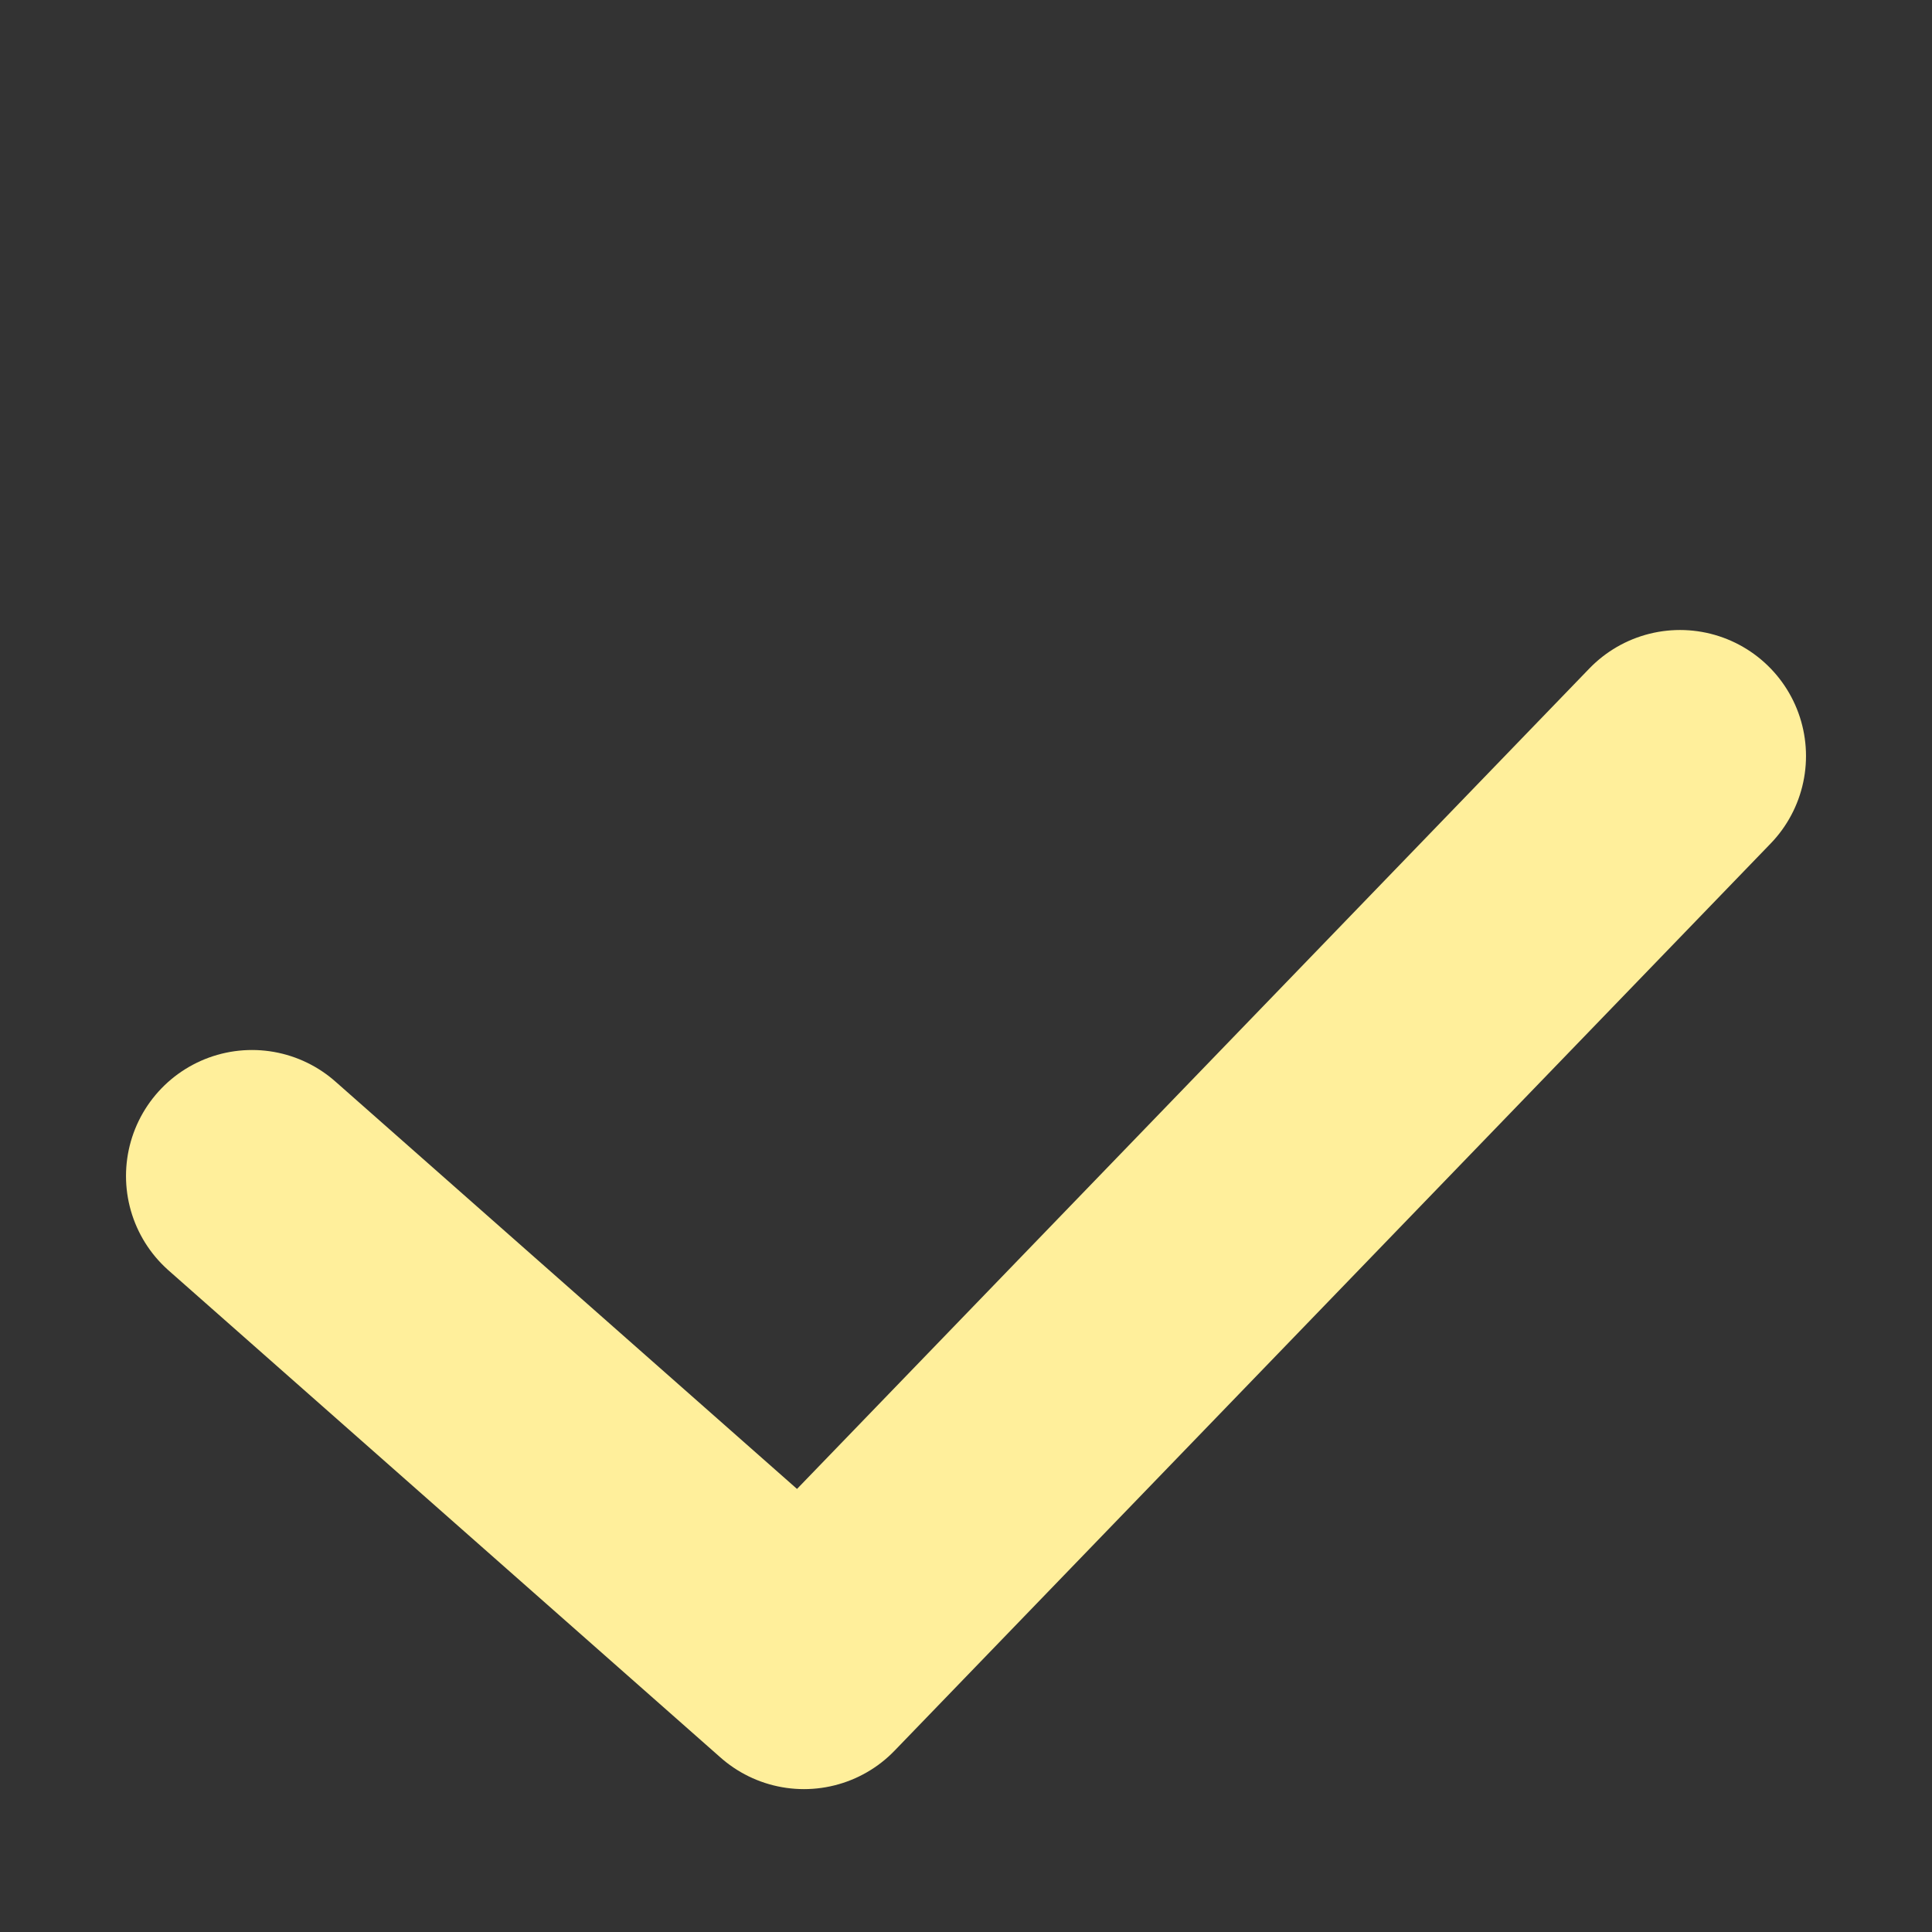 <?xml version="1.0" encoding="UTF-8"?> <svg xmlns="http://www.w3.org/2000/svg" width="23" height="23" viewBox="0 0 23 23" fill="none"><rect x="0" y="0" width="23" height="23" fill="#333333" stroke="none"/> <path d="M3 14L9.571 19.799L20 9" stroke="#FFEF9B" stroke-width="3" stroke-linecap="round" stroke-linejoin="round"></path> </svg> 